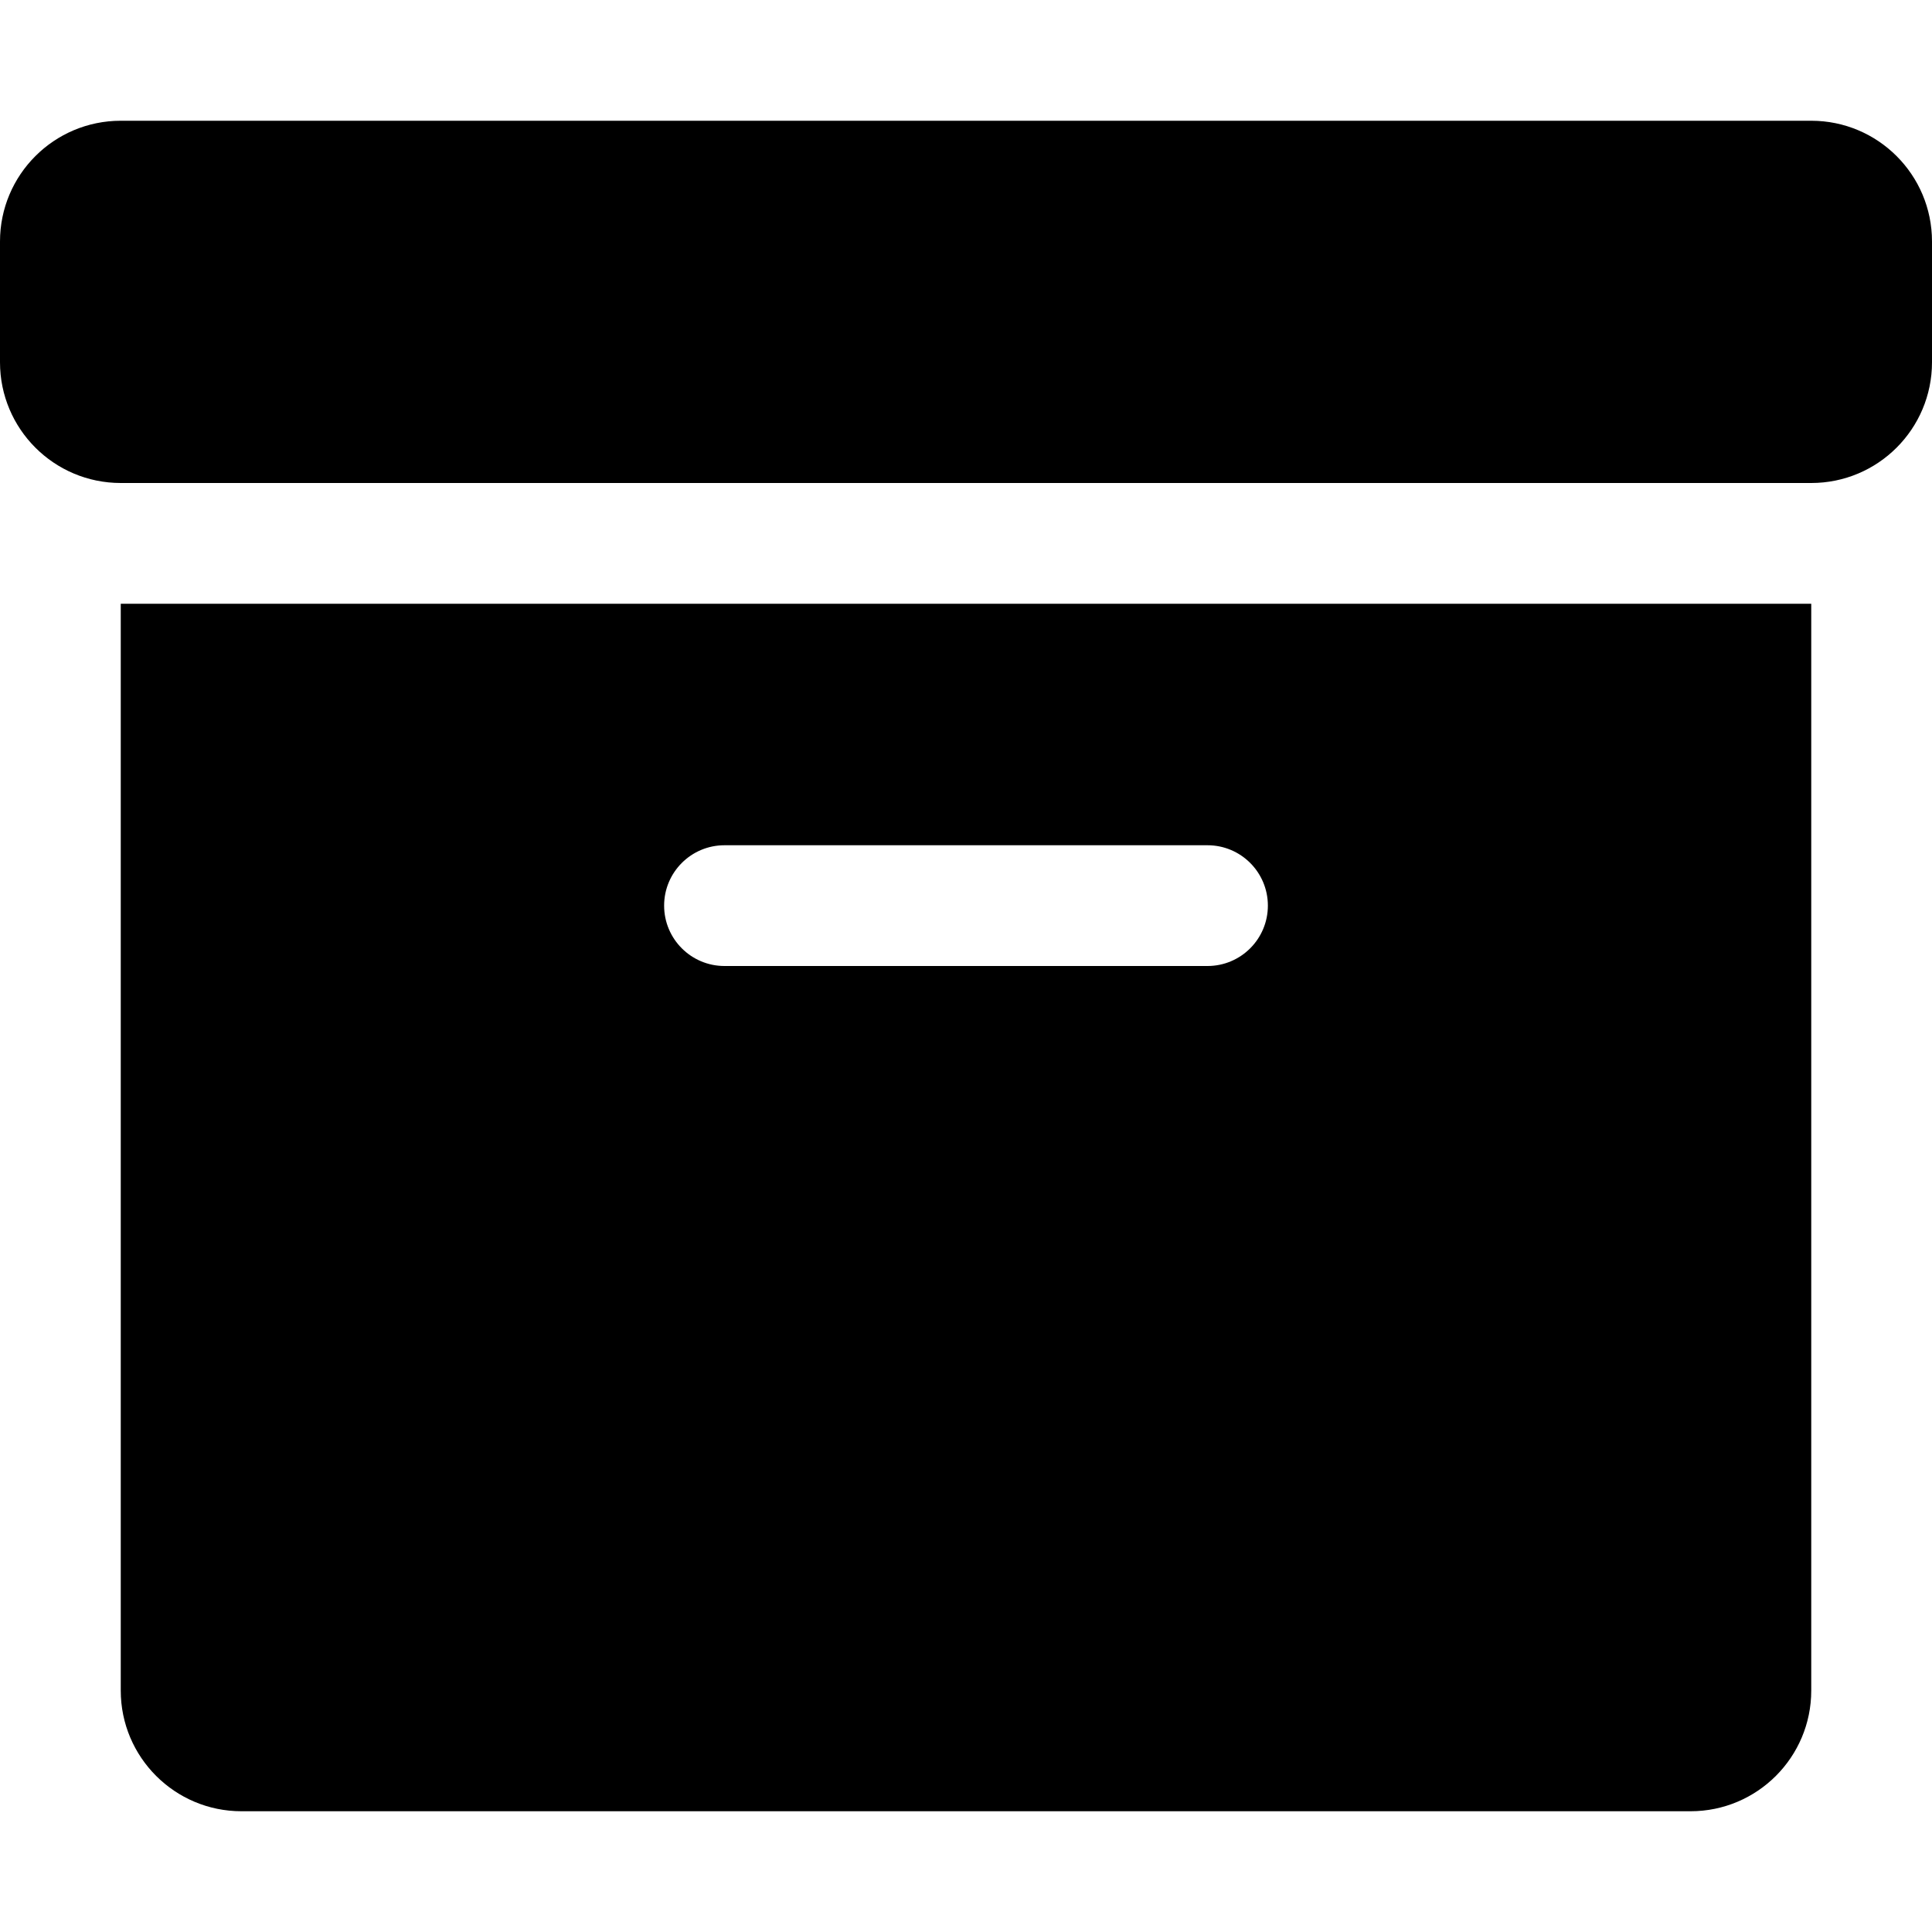 <?xml version='1.0' encoding='iso-8859-1'?>
<!DOCTYPE svg PUBLIC '-//W3C//DTD SVG 1.1//EN' 'http://www.w3.org/Graphics/SVG/1.1/DTD/svg11.dtd'>
<!-- Uploaded to: SVG Repo, www.svgrepo.com, Generator: SVG Repo Mixer Tools -->
<svg fill="#000000" height="800px" width="800px" version="1.1" xmlns="http://www.w3.org/2000/svg" viewBox="0 0 512 512" xmlns:xlink="http://www.w3.org/1999/xlink" enable-background="new 0 0 512 512">
  <g>
    <path d="m480,32h-448c-17.673,0-32,14.326-32,32v32c0,17.673 14.327,32 32,32h448c17.673,0 32-14.327 32-32v-32c0-17.674-14.327-32-32-32z"/>
    <path d="M32.001,448.005C32,465.675,46.325,480,63.995,480h384.011c17.67,0,31.994-14.324,31.994-31.994v-0.001V160H32.001V448.005   z M192,224h128c8.837,0,16,7.163,16,16c0,8.836-7.163,16-16,16H192c-8.837,0-16-7.164-16-16C176,231.163,183.163,224,192,224z"/>
  </g>
</svg>